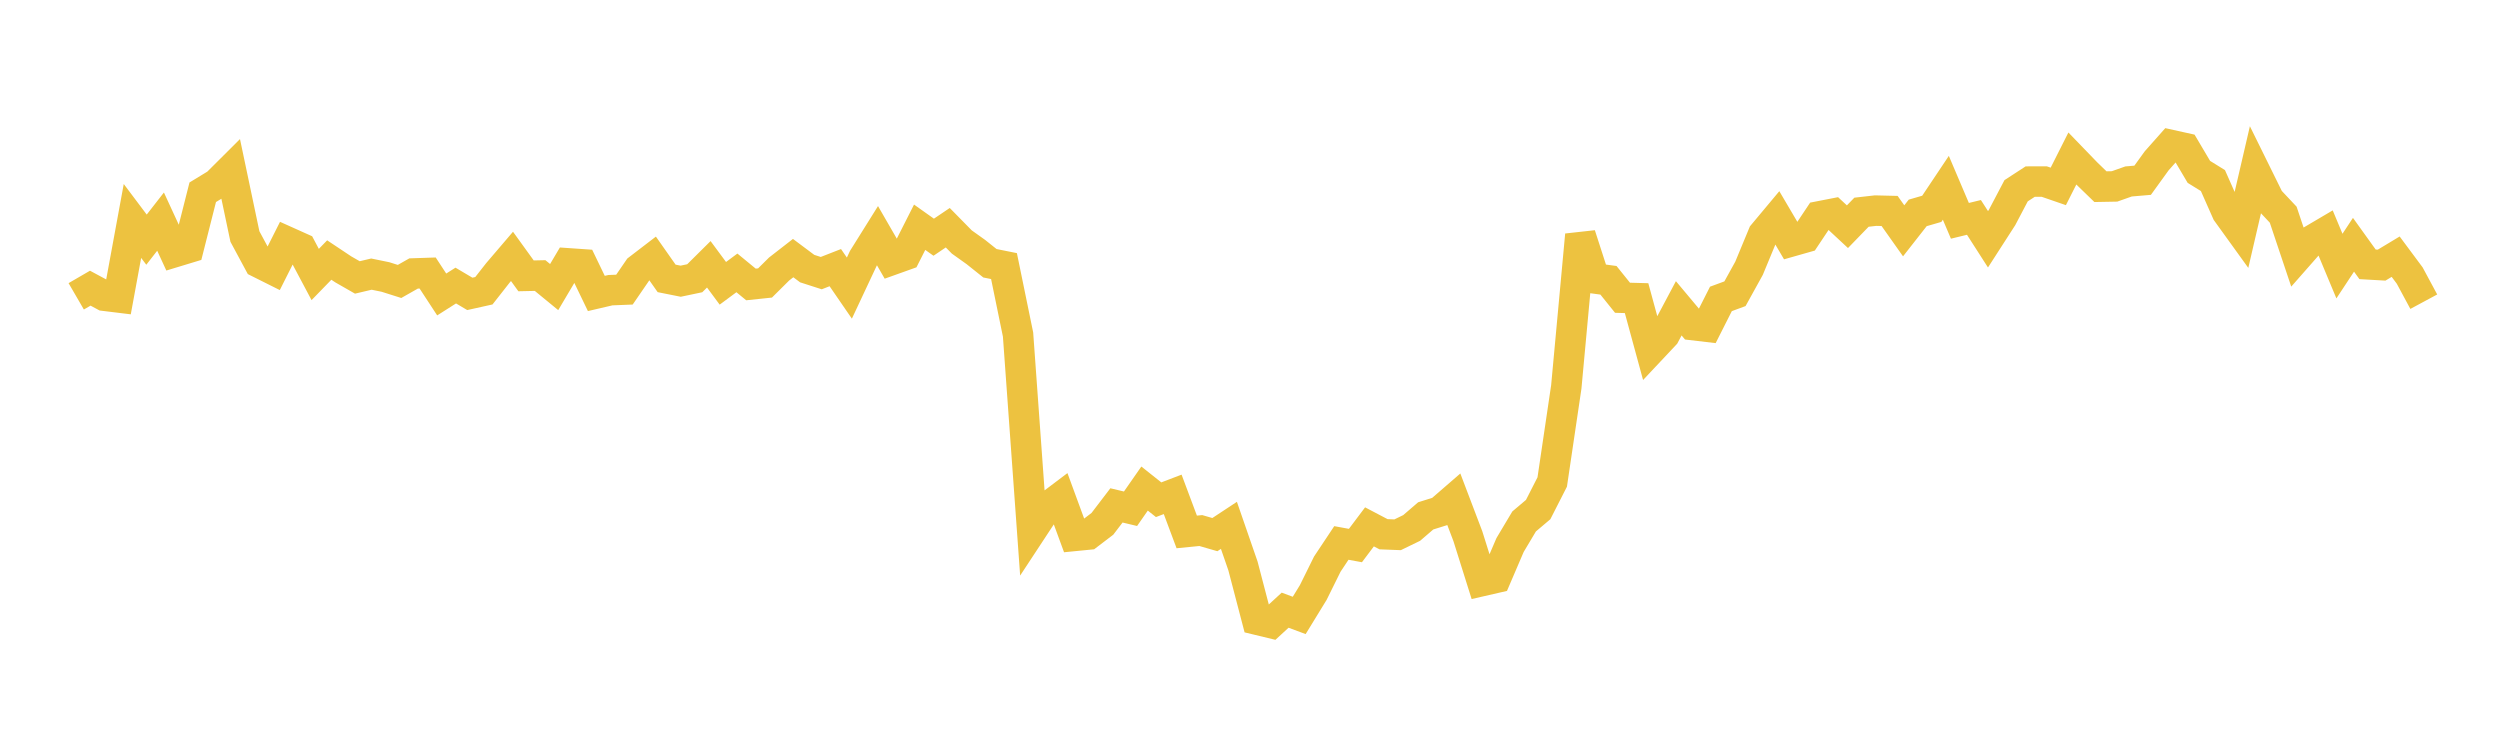 <svg width="164" height="48" xmlns="http://www.w3.org/2000/svg" xmlns:xlink="http://www.w3.org/1999/xlink"><path fill="none" stroke="rgb(237,194,64)" stroke-width="2" d="M5,19.439L5.922,18.904L6.844,19.4L7.766,19.513L8.689,14.495L9.611,15.722L10.533,14.538L11.455,16.537L12.377,16.257L13.299,12.612L14.222,12.051L15.144,11.132L16.066,15.515L16.988,17.228L17.91,17.689L18.832,15.856L19.754,16.27L20.677,18.007L21.599,17.058L22.521,17.672L23.443,18.2L24.365,17.982L25.287,18.171L26.21,18.463L27.132,17.94L28.054,17.909L28.976,19.318L29.898,18.732L30.82,19.278L31.743,19.073L32.665,17.898L33.587,16.819L34.509,18.096L35.431,18.076L36.353,18.832L37.275,17.275L38.198,17.339L39.12,19.251L40.042,19.036L40.964,18.999L41.886,17.656L42.808,16.949L43.731,18.263L44.653,18.447L45.575,18.253L46.497,17.339L47.419,18.585L48.341,17.902L49.263,18.66L50.186,18.563L51.108,17.648L52.03,16.931L52.952,17.62L53.874,17.917L54.796,17.557L55.719,18.9L56.641,16.935L57.563,15.46L58.485,17.059L59.407,16.729L60.329,14.907L61.251,15.561L62.174,14.938L63.096,15.876L64.018,16.534L64.94,17.27L65.862,17.455L66.784,21.945L67.707,34.744L68.629,33.342L69.551,32.646L70.473,35.157L71.395,35.066L72.317,34.363L73.24,33.154L74.162,33.374L75.084,32.05L76.006,32.782L76.928,32.43L77.85,34.895L78.772,34.804L79.695,35.071L80.617,34.463L81.539,37.128L82.461,40.652L83.383,40.875L84.305,40.028L85.228,40.372L86.15,38.868L87.072,37.004L87.994,35.618L88.916,35.787L89.838,34.562L90.76,35.046L91.683,35.082L92.605,34.634L93.527,33.841L94.449,33.552L95.371,32.753L96.293,35.179L97.216,38.116L98.138,37.904L99.06,35.753L99.982,34.207L100.904,33.427L101.826,31.618L102.749,25.379L103.671,15.409L104.593,18.263L105.515,18.387L106.437,19.533L107.359,19.558L108.281,22.942L109.204,21.96L110.126,20.225L111.048,21.326L111.97,21.434L112.892,19.609L113.814,19.269L114.737,17.599L115.659,15.374L116.581,14.271L117.503,15.838L118.425,15.576L119.347,14.193L120.269,14.013L121.192,14.872L122.114,13.921L123.036,13.817L123.958,13.839L124.88,15.142L125.802,13.966L126.725,13.698L127.647,12.319L128.569,14.486L129.491,14.262L130.413,15.698L131.335,14.267L132.257,12.513L133.18,11.913L134.102,11.91L135.024,12.228L135.946,10.399L136.868,11.353L137.79,12.246L138.713,12.229L139.635,11.903L140.557,11.825L141.479,10.549L142.401,9.51L143.323,9.714L144.246,11.275L145.168,11.845L146.09,13.926L147.012,15.204L147.934,11.233L148.856,13.102L149.778,14.083L150.701,16.837L151.623,15.788L152.545,15.245L153.467,17.455L154.389,16.056L155.311,17.34L156.234,17.393L157.156,16.838L158.078,18.078L159,19.791"></path></svg>